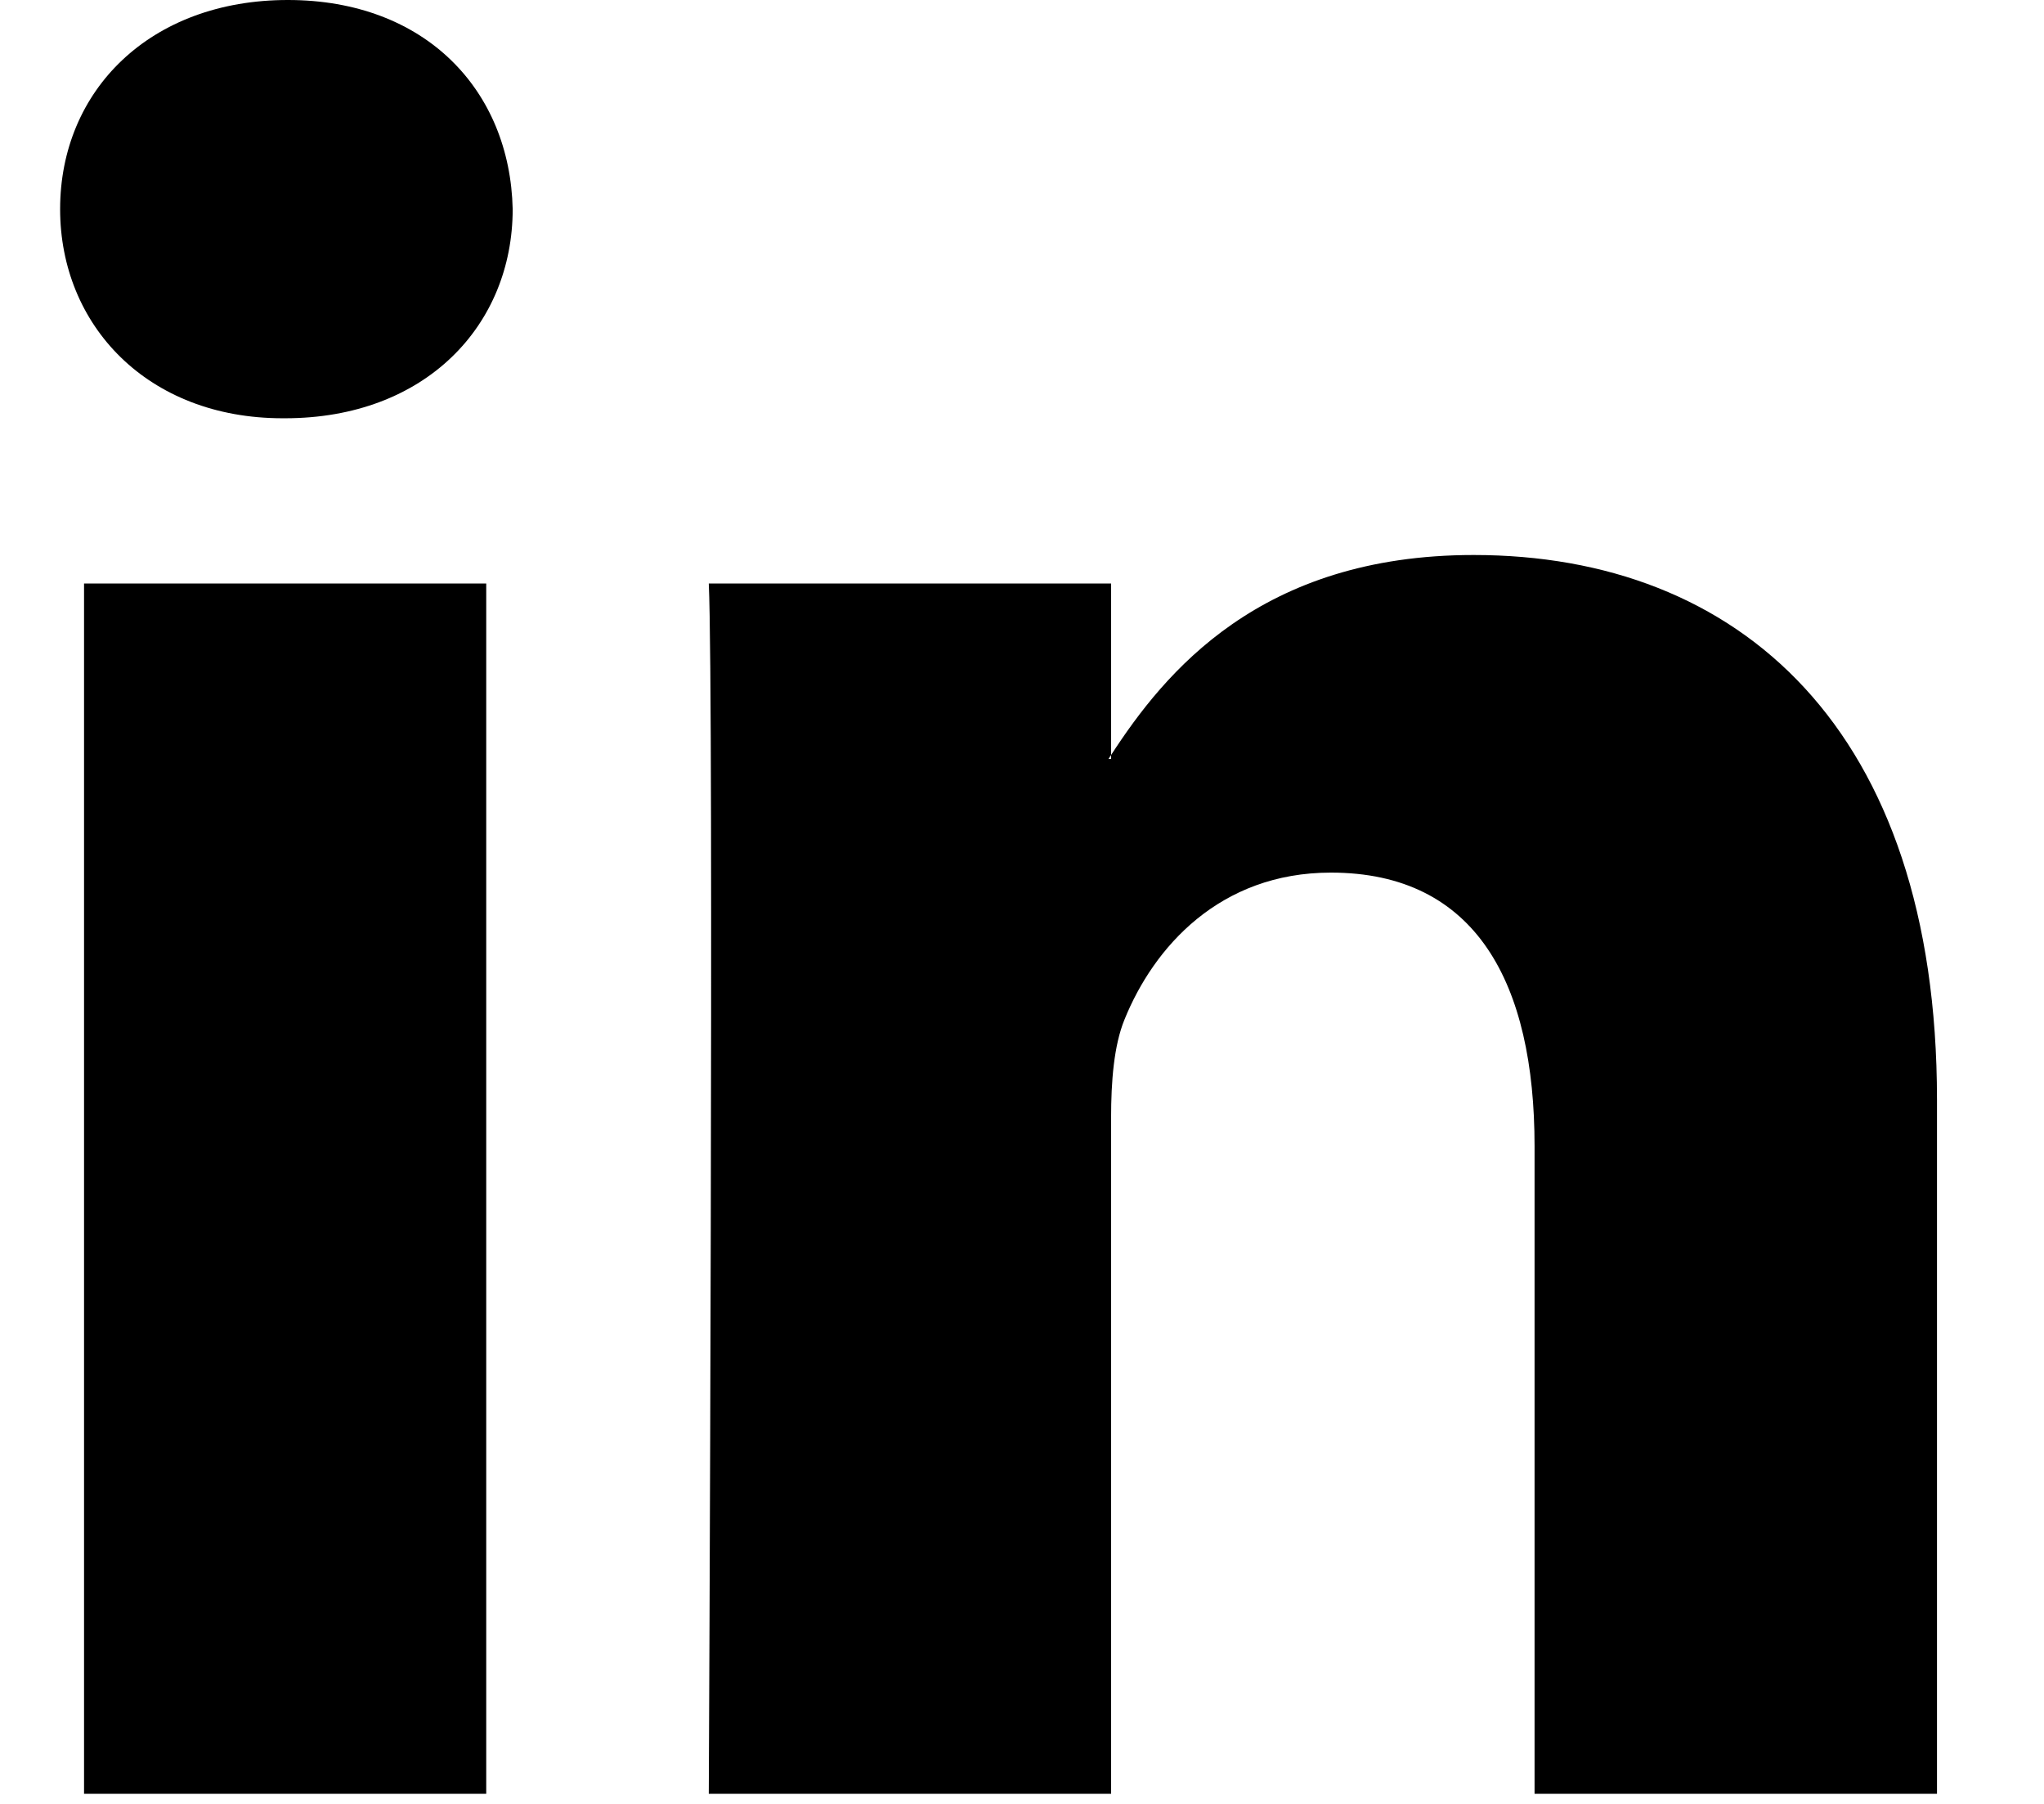 <svg width="17" height="15" viewBox="0 0 17 15" fill="none" xmlns="http://www.w3.org/2000/svg">
<path d="M16.11 9.145V14.916H12.763V9.531C12.763 8.179 12.28 7.256 11.069 7.256C10.144 7.256 9.595 7.877 9.352 8.479C9.264 8.695 9.241 8.993 9.241 9.295V14.916H5.895C5.895 14.916 5.939 5.796 5.895 4.852H9.241V6.278C9.235 6.289 9.225 6.3 9.219 6.311H9.241V6.278C9.686 5.593 10.479 4.615 12.257 4.615C14.459 4.615 16.11 6.054 16.11 9.145ZM2.394 0C1.249 0 0.5 0.751 0.5 1.739C0.5 2.705 1.227 3.478 2.35 3.478H2.371C3.539 3.478 4.264 2.705 4.264 1.739C4.242 0.751 3.539 0 2.394 0ZM0.699 14.916H4.044V4.852H0.699V14.916Z" fill="black"/>
</svg>
